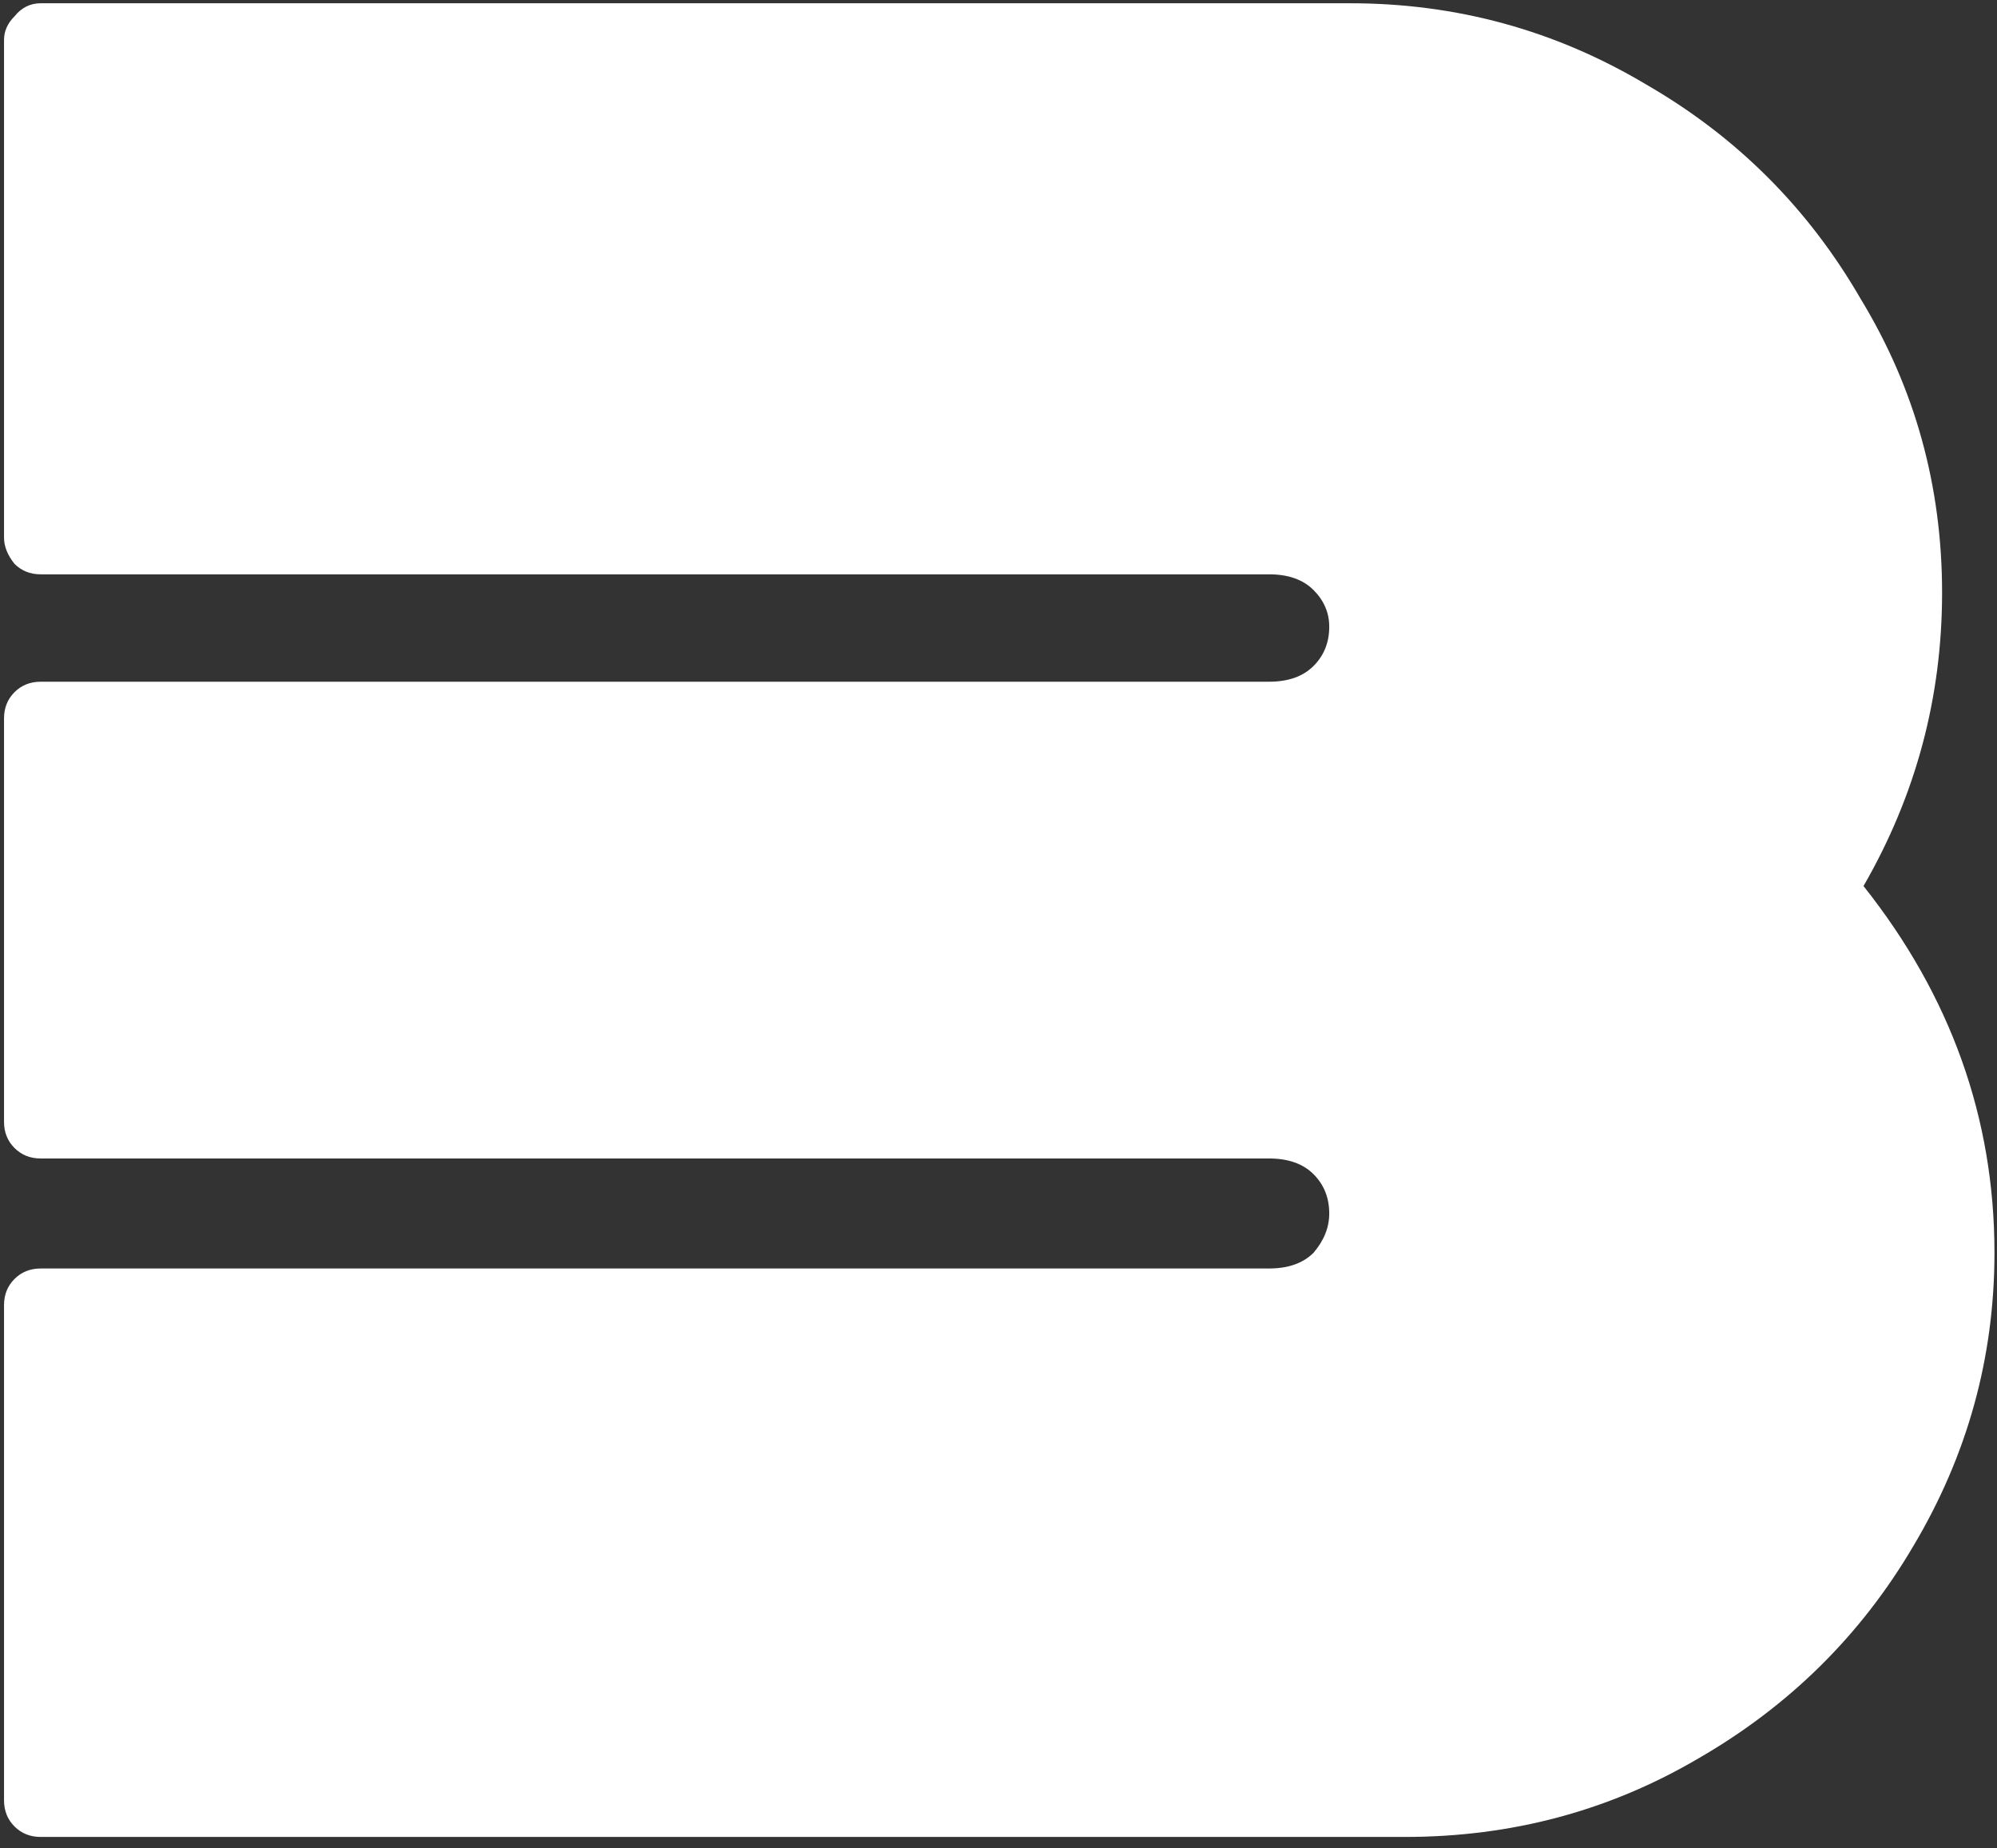 <?xml version="1.0" encoding="UTF-8"?> <svg xmlns="http://www.w3.org/2000/svg" width="174" height="161" viewBox="0 0 174 161" fill="none"><rect x="0" y="0" width="174" height="161" fill="#333333" stroke="none"/><path d="M0.351 46.836V3.479C0.351 2.718 0.655 2.034 1.263 1.425C1.872 0.664 2.633 0.284 3.545 0.284H117.643C126.923 0.284 135.518 2.642 143.429 7.358C151.34 11.922 157.577 18.159 162.141 26.07C166.857 33.829 169.215 42.348 169.215 51.628C169.215 60.756 166.933 69.275 162.369 77.186C169.976 86.77 173.779 97.419 173.779 109.133C173.779 118.261 171.421 126.78 166.705 134.691C162.141 142.45 155.904 148.611 147.993 153.175C140.234 157.739 131.715 160.021 122.435 160.021H3.545C2.633 160.021 1.872 159.717 1.263 159.108C0.655 158.499 0.351 157.739 0.351 156.826V113.697C0.351 112.784 0.655 112.024 1.263 111.415C1.872 110.807 2.633 110.502 3.545 110.502H110.569C112.242 110.502 113.536 110.046 114.448 109.133C115.361 108.068 115.818 106.927 115.818 105.71C115.818 104.341 115.361 103.2 114.448 102.287C113.536 101.375 112.242 100.918 110.569 100.918H3.545C2.633 100.918 1.872 100.614 1.263 100.005C0.655 99.397 0.351 98.636 0.351 97.724V62.581C0.351 61.669 0.655 60.908 1.263 60.3C1.872 59.691 2.633 59.387 3.545 59.387H110.569C112.242 59.387 113.536 58.93 114.448 58.017C115.361 57.105 115.818 55.964 115.818 54.595C115.818 53.377 115.361 52.313 114.448 51.4C113.536 50.487 112.242 50.031 110.569 50.031H3.545C2.633 50.031 1.872 49.726 1.263 49.118C0.655 48.357 0.351 47.597 0.351 46.836Z" fill="white"></path></svg> 